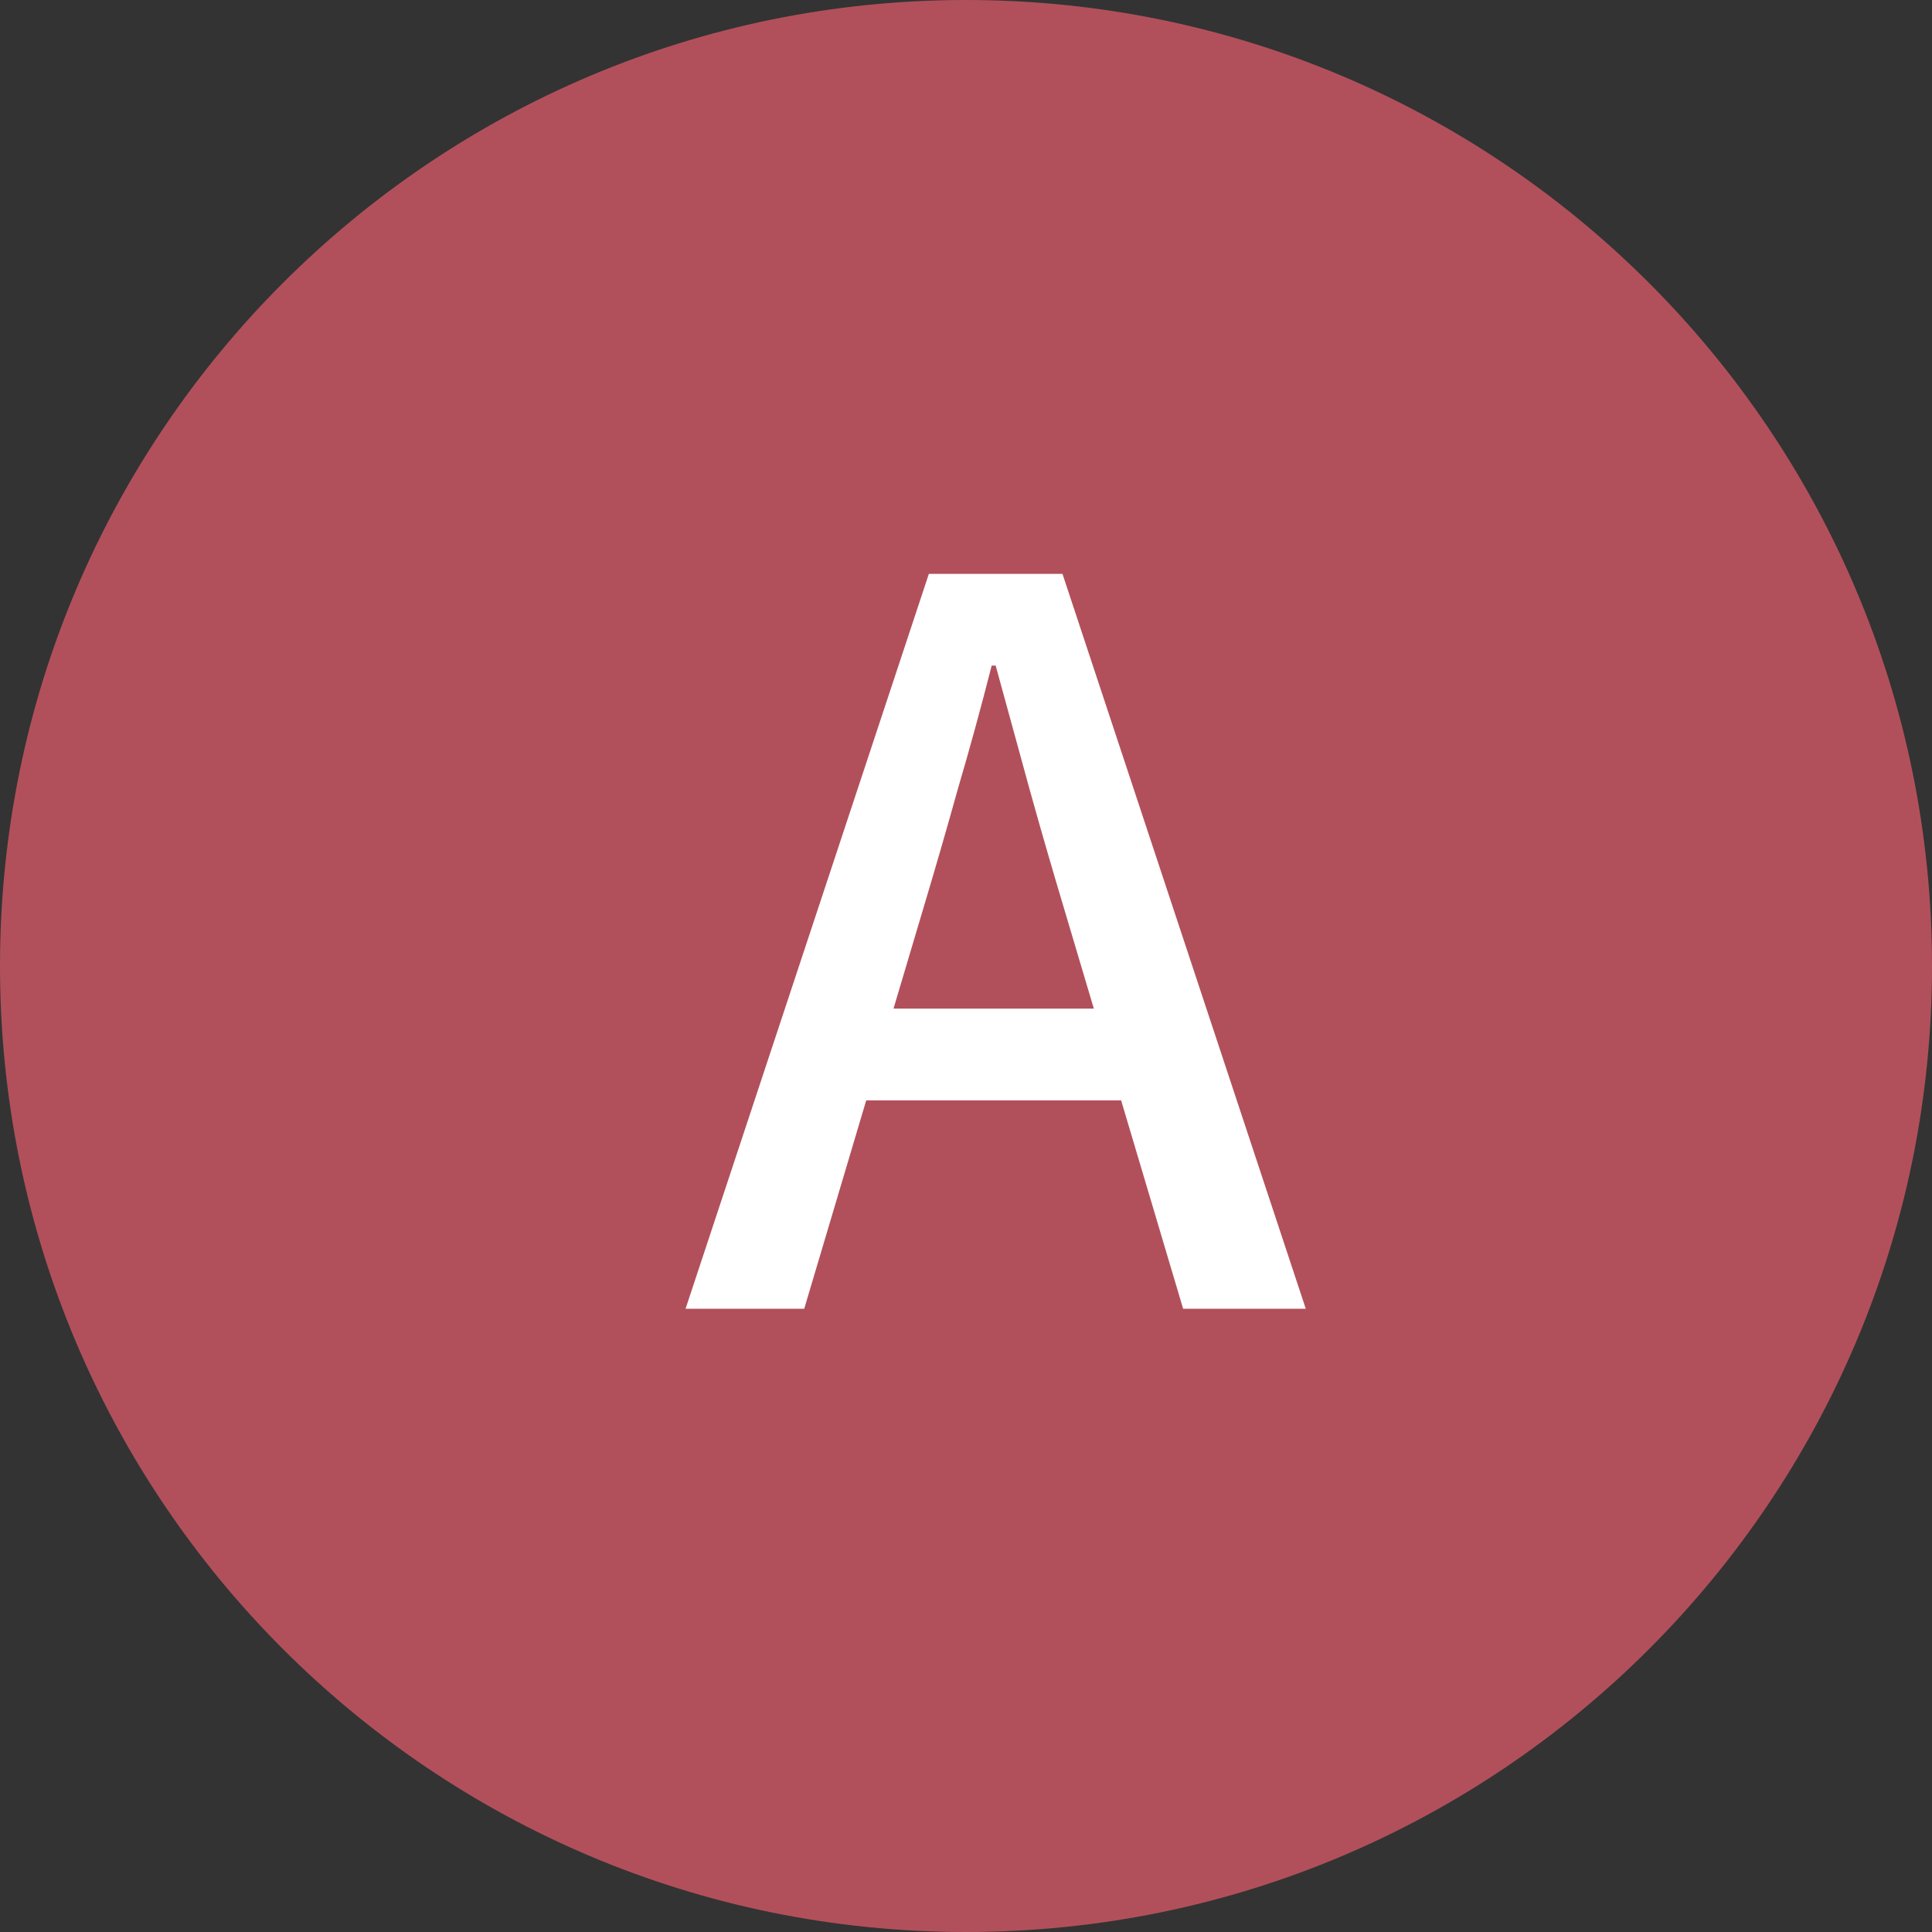 <svg width="31" height="31" viewBox="0 0 31 31" fill="none" xmlns="http://www.w3.org/2000/svg">
<rect x="0" y="0" width="31" height="31" fill="#333333" stroke="none"/>
<path d="M31 15.5C31 24.06 24.06 31 15.5 31C6.94 31 0 24.06 0 15.5C0 6.94 6.94 0 15.5 0C24.06 0 31 6.94 31 15.5Z" fill="#B1505B"/>
<path d="M11 21L14.904 9.208H17.048L20.952 21H18.984L17.08 14.6C16.888 13.96 16.701 13.315 16.52 12.664C16.339 12.003 16.157 11.341 15.976 10.68H15.912C15.741 11.352 15.56 12.013 15.368 12.664C15.187 13.315 15 13.96 14.808 14.6L12.904 21H11ZM13.208 17.656V16.184H18.712V17.656H13.208Z" fill="white"/>
</svg>
